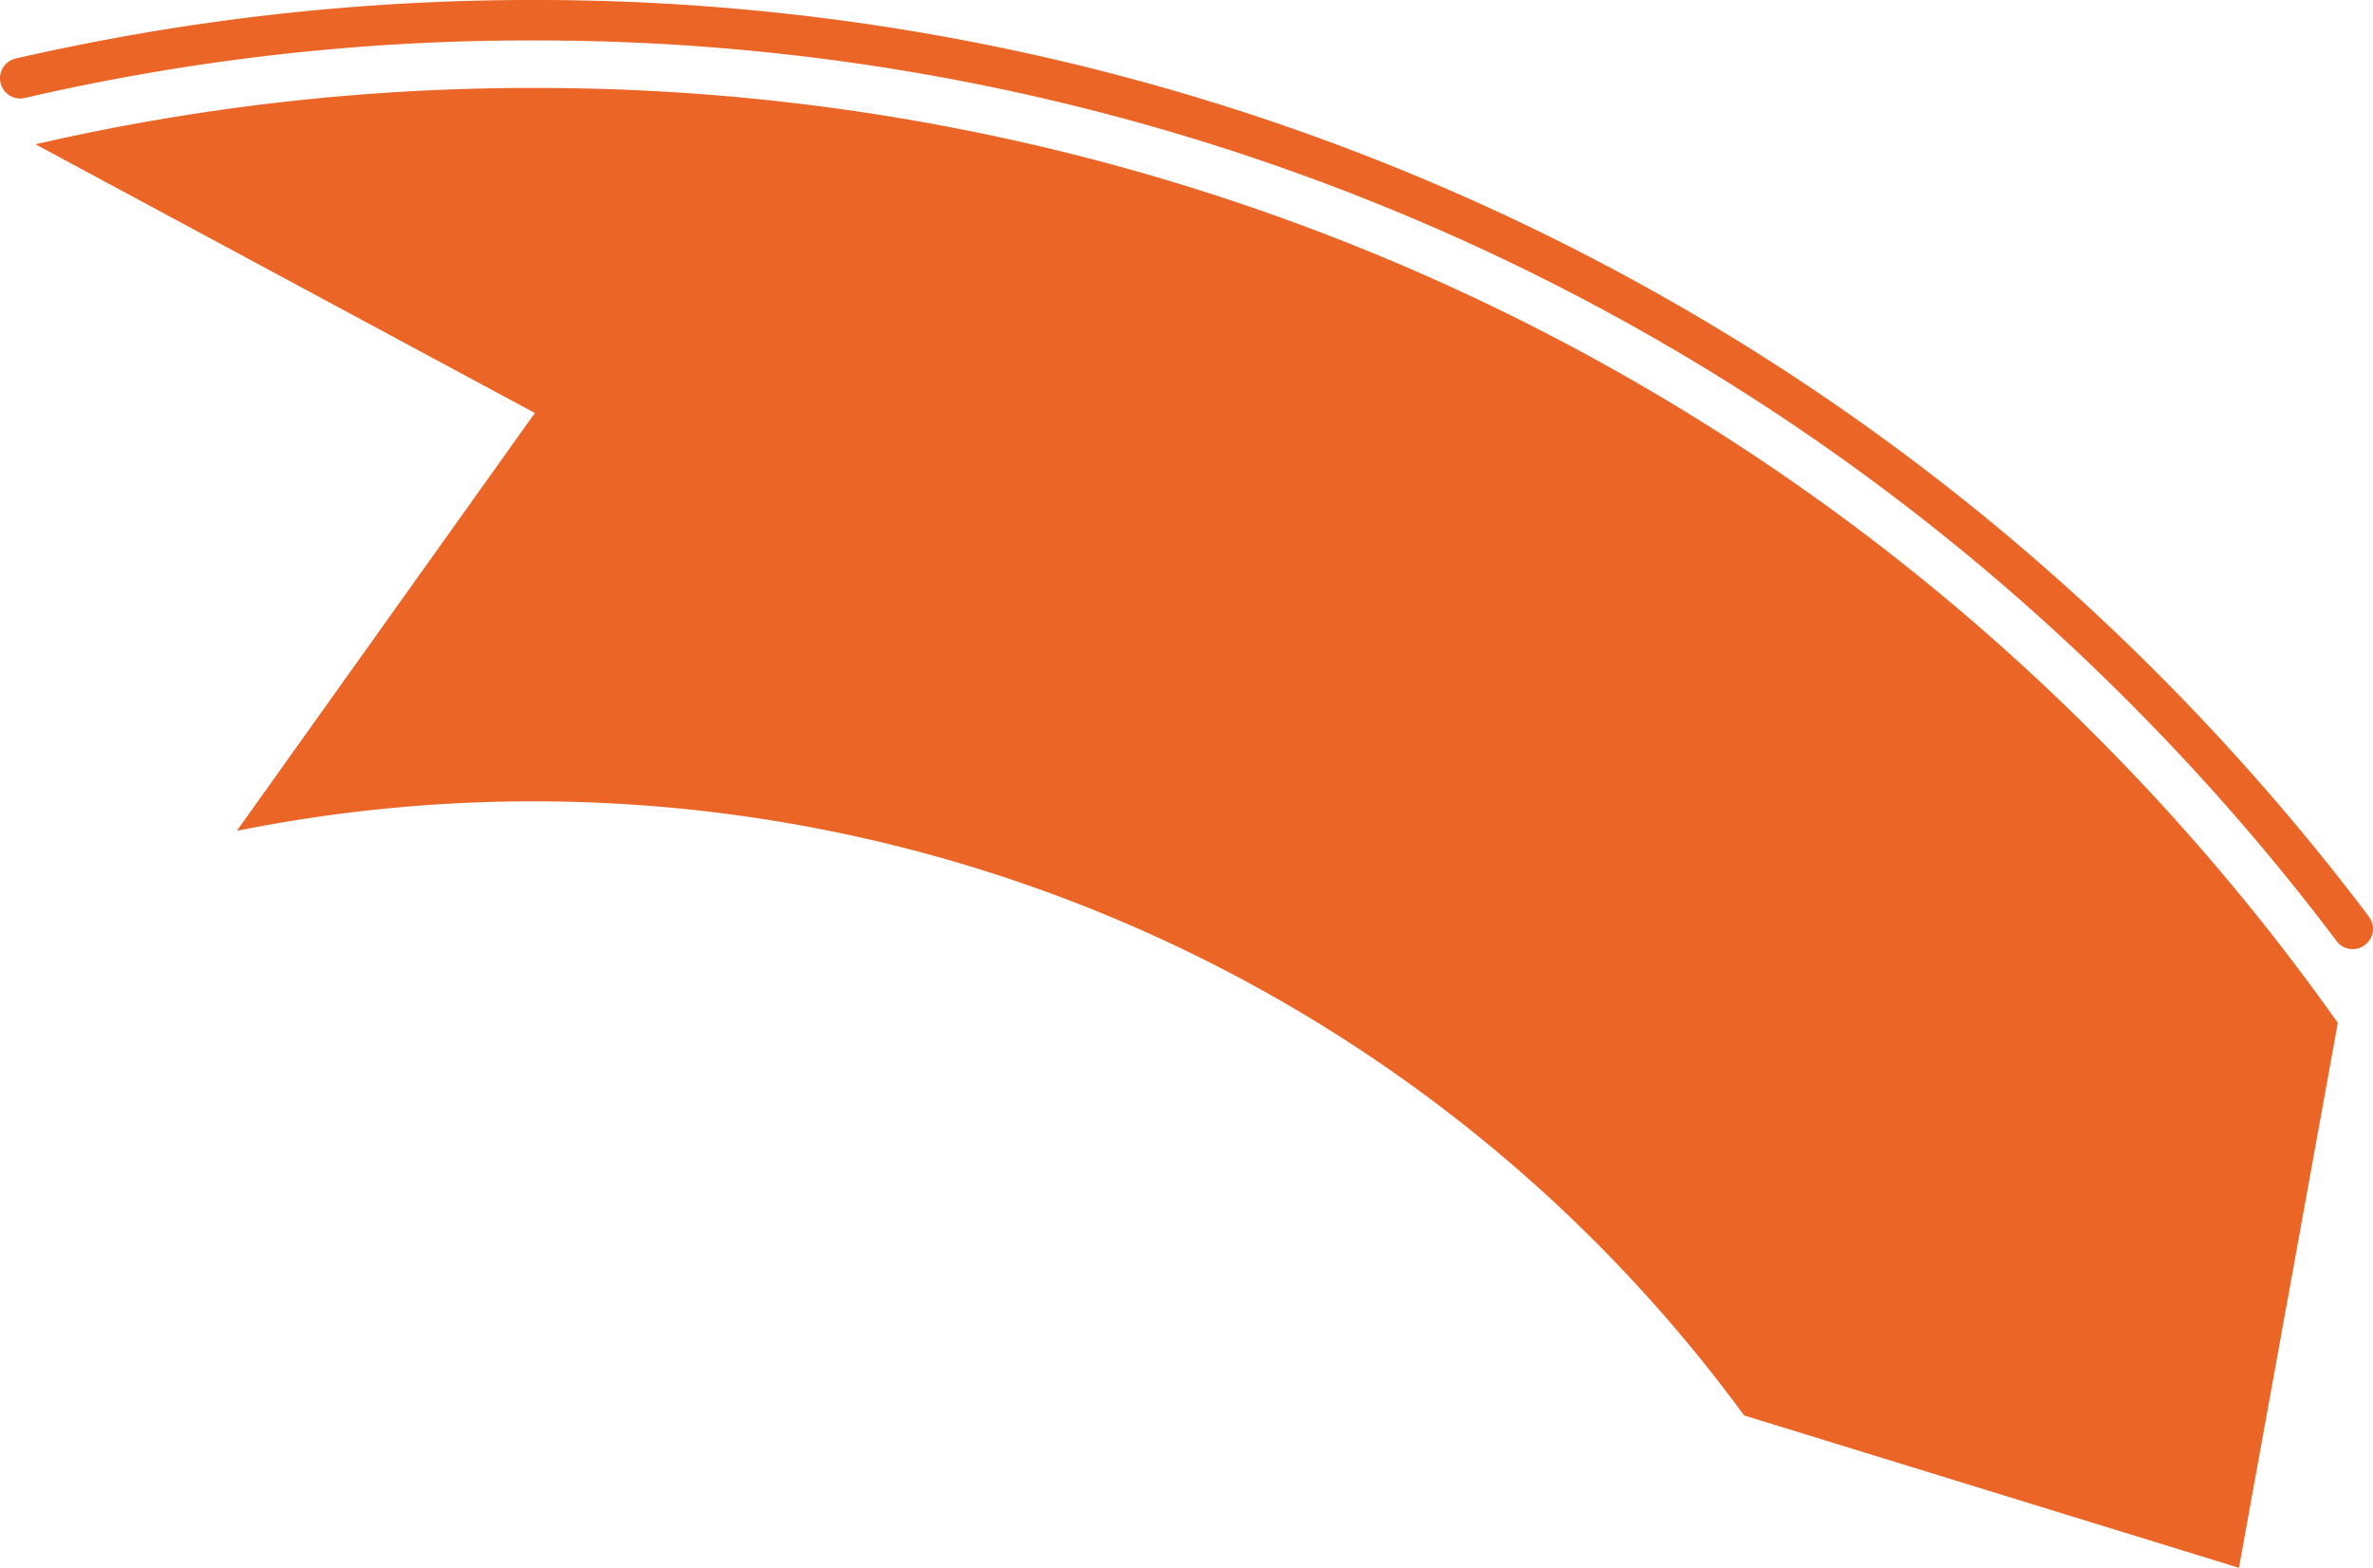 <svg id="Layer_1" data-name="Layer 1" xmlns="http://www.w3.org/2000/svg" viewBox="0 0 234.7 155.11">
  <defs>
    <style>
      .cls-1 {
        fill: #ea6526;
      }
    </style>
  </defs>
  <g>
    <path class="cls-1" d="M53.15,8.7A219.19,219.19,0,0,0,3.51,14.27L52.9,40.85,23.42,82.18A148.46,148.46,0,0,1,172.5,140l48.94,15.07,9.78-53.9a220.36,220.36,0,0,0-23.83-28.29A217.6,217.6,0,0,0,53.15,8.7Z"/>
    <path class="cls-1" d="M232.7,93.88a2,2,0,0,1-1.6-.8A225.25,225.25,0,0,0,210.72,69.6,222.3,222.3,0,0,0,53.16,4,221.69,221.69,0,0,0,2.45,9.69a2,2,0,1,1-.9-3.9A228.51,228.51,0,0,1,53.16,0a226.31,226.31,0,0,1,160.4,66.78A231,231,0,0,1,234.3,90.67a2,2,0,0,1-.4,2.8A1.94,1.94,0,0,1,232.7,93.88Z"/>
  </g>
</svg>
